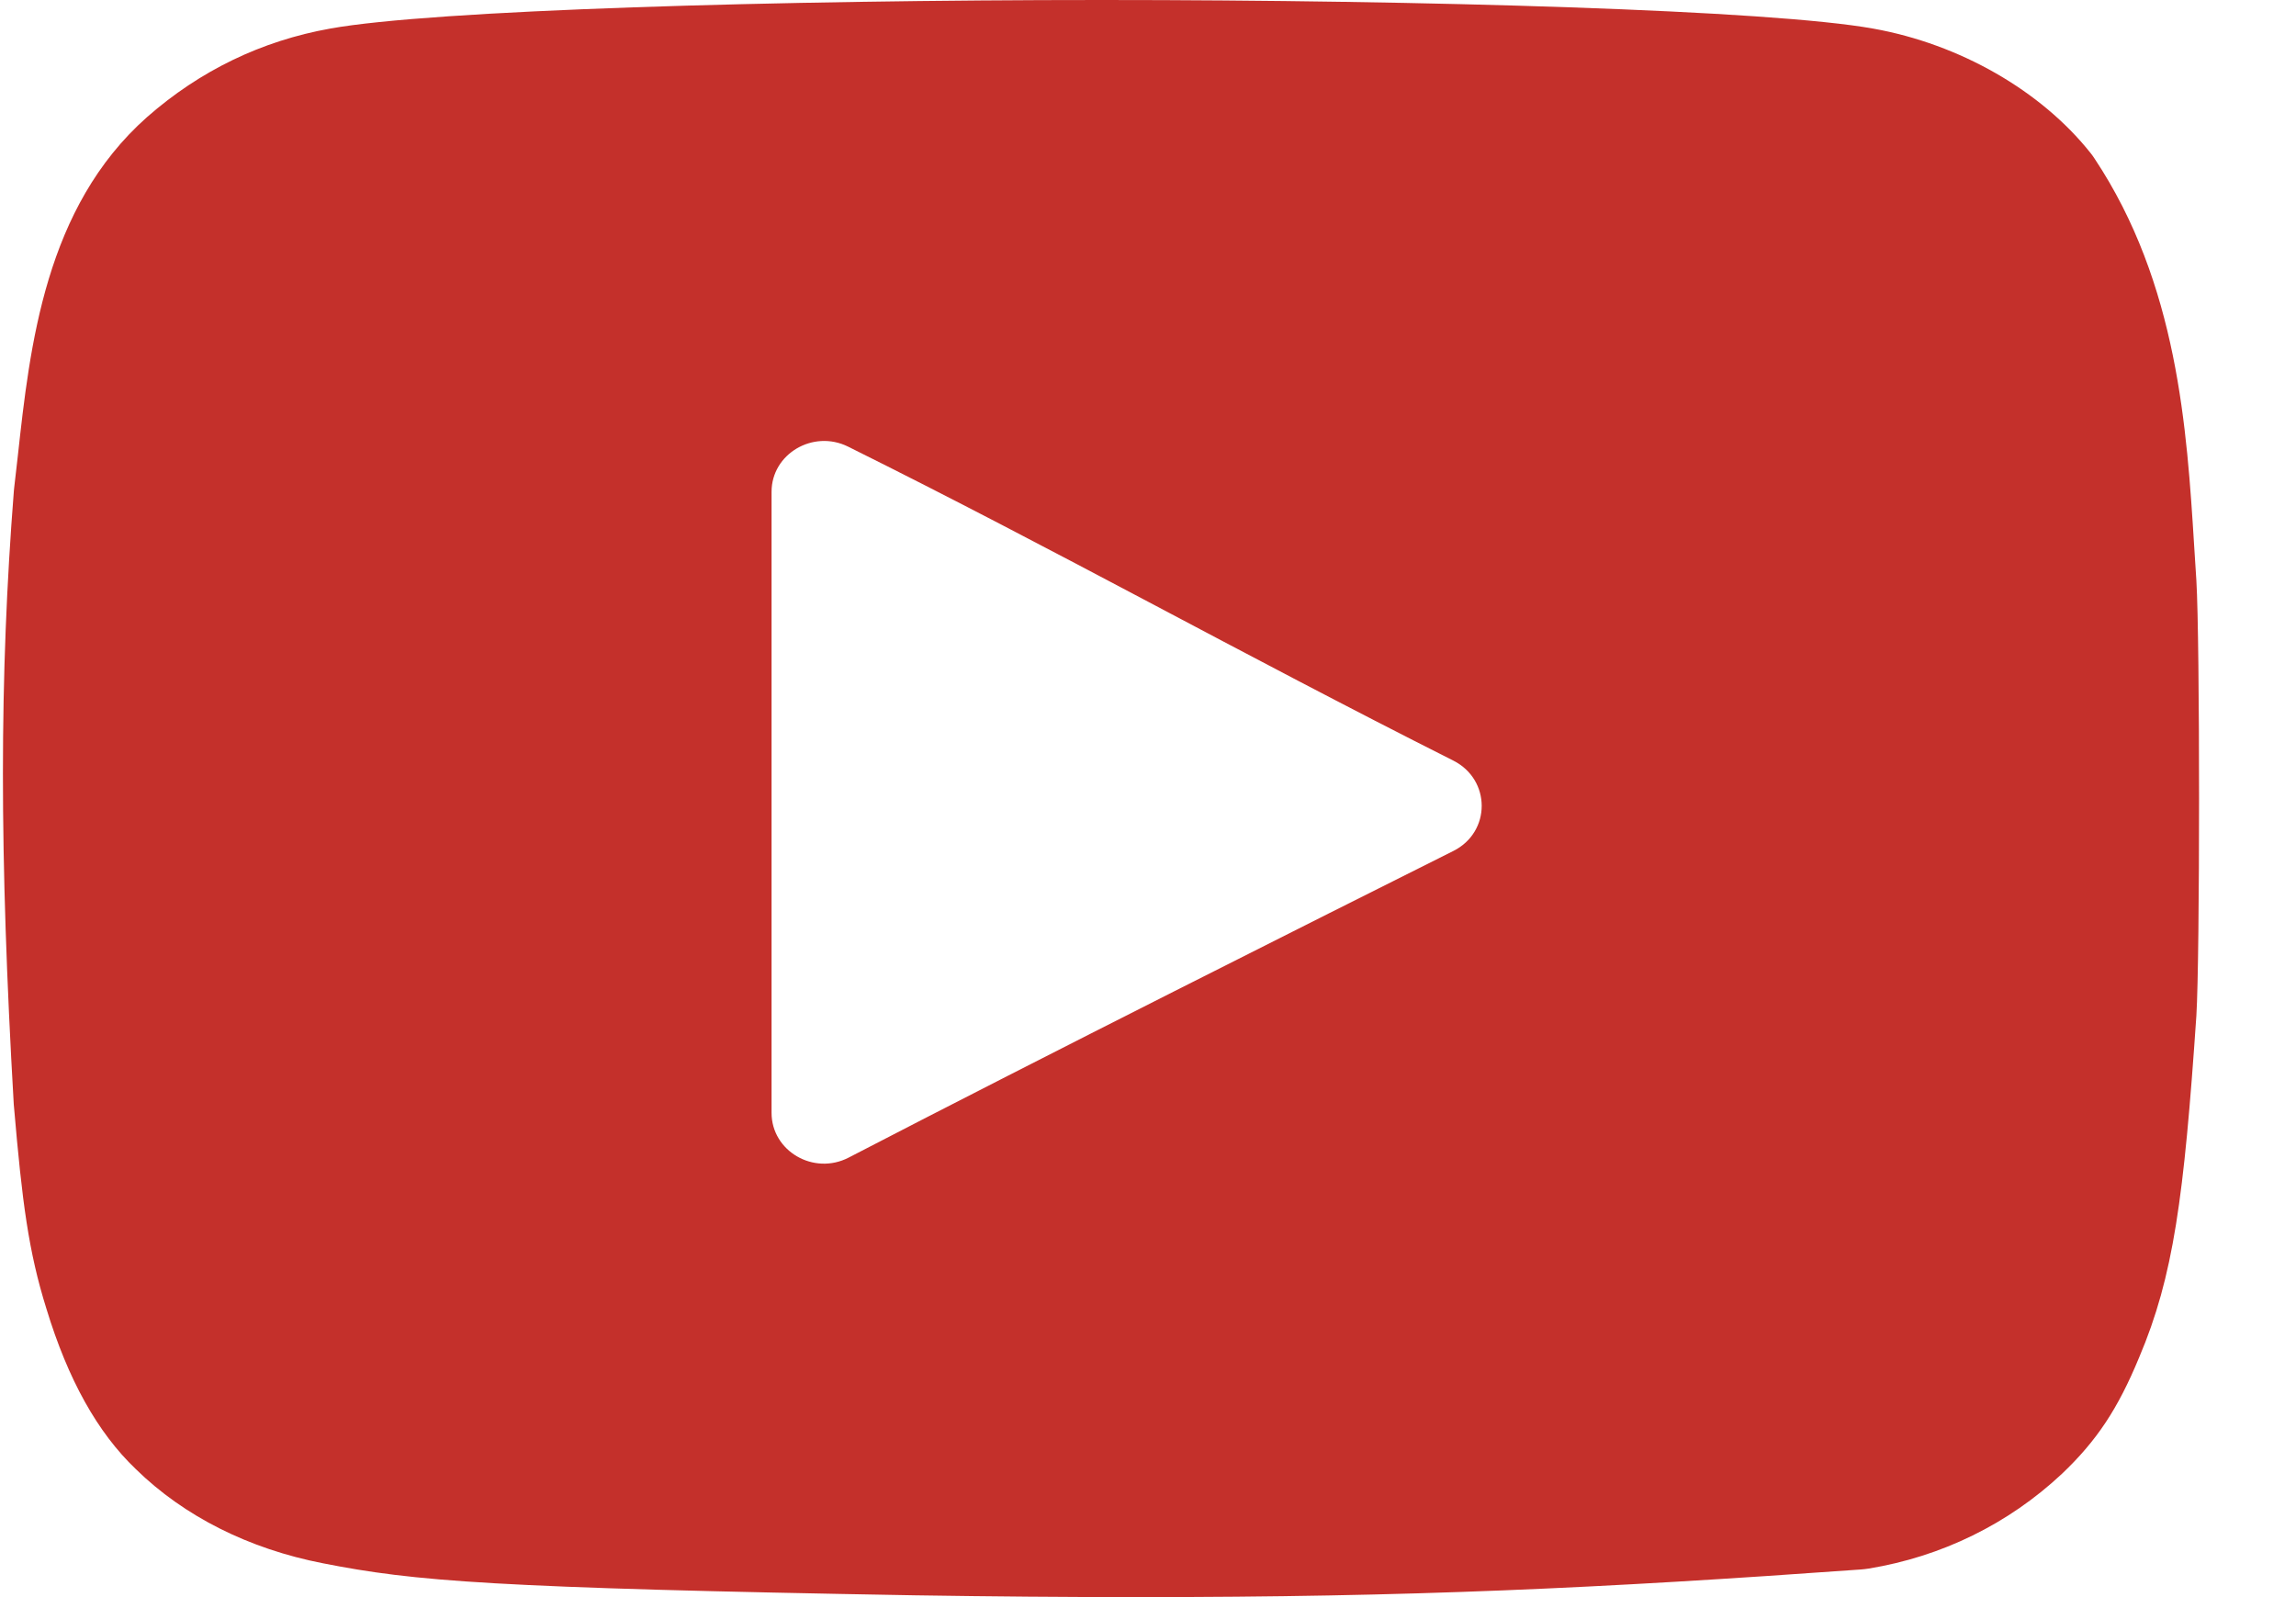 <?xml version="1.0" encoding="UTF-8"?> <svg xmlns="http://www.w3.org/2000/svg" width="23" height="16" viewBox="0 0 23 16" fill="none"><path d="M22.002 5.816C21.994 5.704 21.987 5.589 21.98 5.471C21.907 4.3 21.816 2.843 20.981 1.587C20.969 1.569 20.956 1.55 20.942 1.533C20.445 0.908 19.632 0.442 18.767 0.287C17.74 0.101 14.284 0 11.037 0C7.789 0 4.333 0.101 3.309 0.286C2.62 0.409 2.004 0.707 1.473 1.173C0.452 2.078 0.3 3.461 0.178 4.572C0.166 4.679 0.154 4.784 0.142 4.887C0.141 4.897 0.14 4.907 0.139 4.917C-0.007 6.776 -0.007 8.557 0.138 11.065C0.139 11.072 0.139 11.079 0.14 11.087C0.222 12.045 0.286 12.539 0.465 13.111C0.682 13.823 0.977 14.351 1.36 14.717C1.844 15.191 2.494 15.517 3.235 15.661C4.153 15.842 4.936 15.908 9.172 15.982L9.174 15.982C9.941 15.994 10.677 16 11.392 16C14.133 16 16.012 15.912 18.642 15.723C18.668 15.721 18.693 15.718 18.719 15.714C19.451 15.594 20.119 15.267 20.656 14.764C21.006 14.431 21.216 14.113 21.429 13.598C21.773 12.787 21.878 11.998 22.002 10.175C22.038 9.586 22.038 6.413 22.002 5.816ZM14.559 8.525C13.178 9.216 10.499 10.561 8.501 11.597C8.151 11.778 7.729 11.532 7.729 11.148V4.927C7.729 4.547 8.145 4.301 8.495 4.474C10.597 5.518 12.42 6.543 14.559 7.62C14.937 7.811 14.938 8.335 14.559 8.525Z" fill="#C4302B"></path></svg> 
